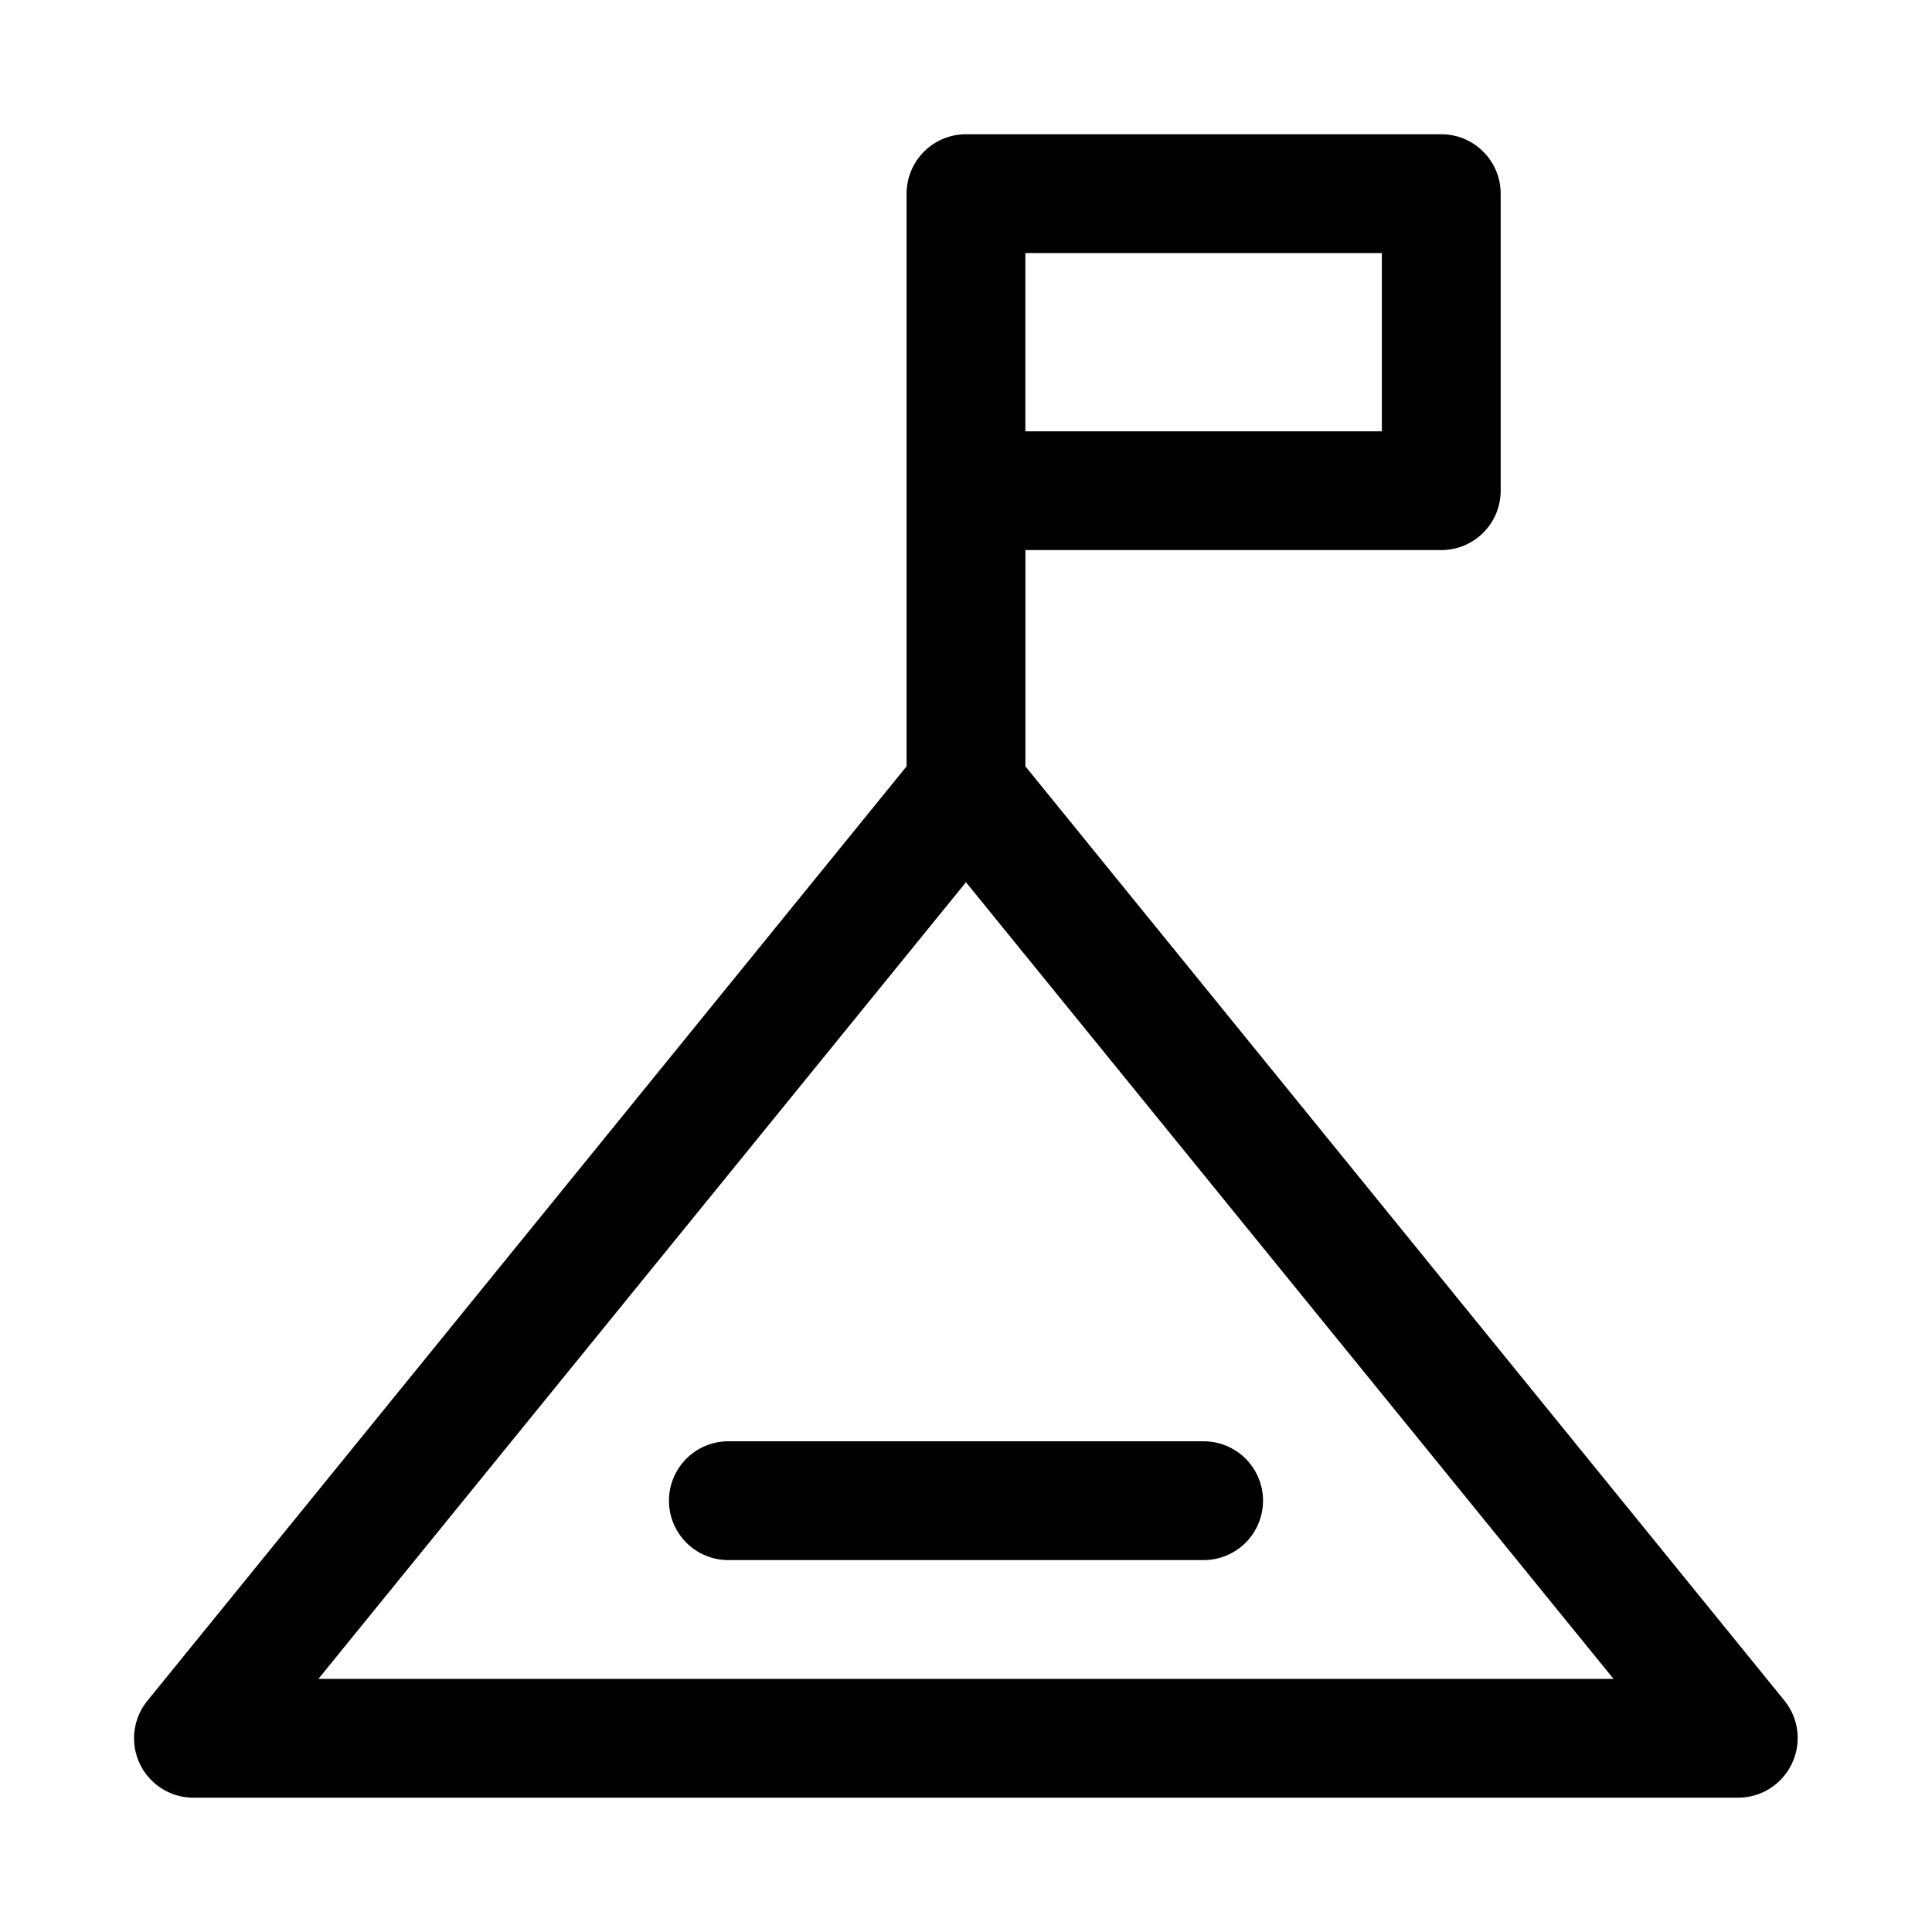 <?xml version="1.0" encoding="UTF-8"?>
<!-- Uploaded to: ICON Repo, www.iconrepo.com, Generator: ICON Repo Mixer Tools -->
<svg fill="#000000" width="800px" height="800px" version="1.1" viewBox="144 144 512 512" xmlns="http://www.w3.org/2000/svg">
 <g>
  <path d="m616.95 594.75-201.21-247.66v-57.309h110.21c4.176 0 8.184-1.656 11.133-4.609 2.953-2.953 4.613-6.957 4.613-11.133v-78.723c0-4.176-1.66-8.18-4.613-11.133-2.949-2.949-6.957-4.609-11.133-4.609h-125.95c-4.176 0-8.18 1.66-11.133 4.609-2.953 2.953-4.613 6.957-4.613 11.133v151.77l-201.21 247.66c-2.516 3.098-3.762 7.039-3.481 11.023s2.066 7.711 4.992 10.43c2.926 2.719 6.773 4.223 10.766 4.207h409.35c2.965-0.008 5.871-0.855 8.379-2.441 2.508-1.59 4.516-3.852 5.789-6.531 1.293-2.676 1.801-5.664 1.469-8.617-0.336-2.953-1.5-5.754-3.356-8.07zm-106.75-336.45h-94.465v-47.23h94.465zm-281.82 330.62 171.61-211.12 171.61 211.12z"/>
  <path d="m321.28 541.7c0 4.176 1.66 8.18 4.613 11.133s6.957 4.609 11.133 4.609h125.95c5.621 0 10.82-3 13.633-7.871s2.812-10.871 0-15.742c-2.812-4.871-8.012-7.875-13.633-7.875h-125.95c-4.176 0-8.18 1.66-11.133 4.613s-4.613 6.957-4.613 11.133z"/>
 </g>
</svg>